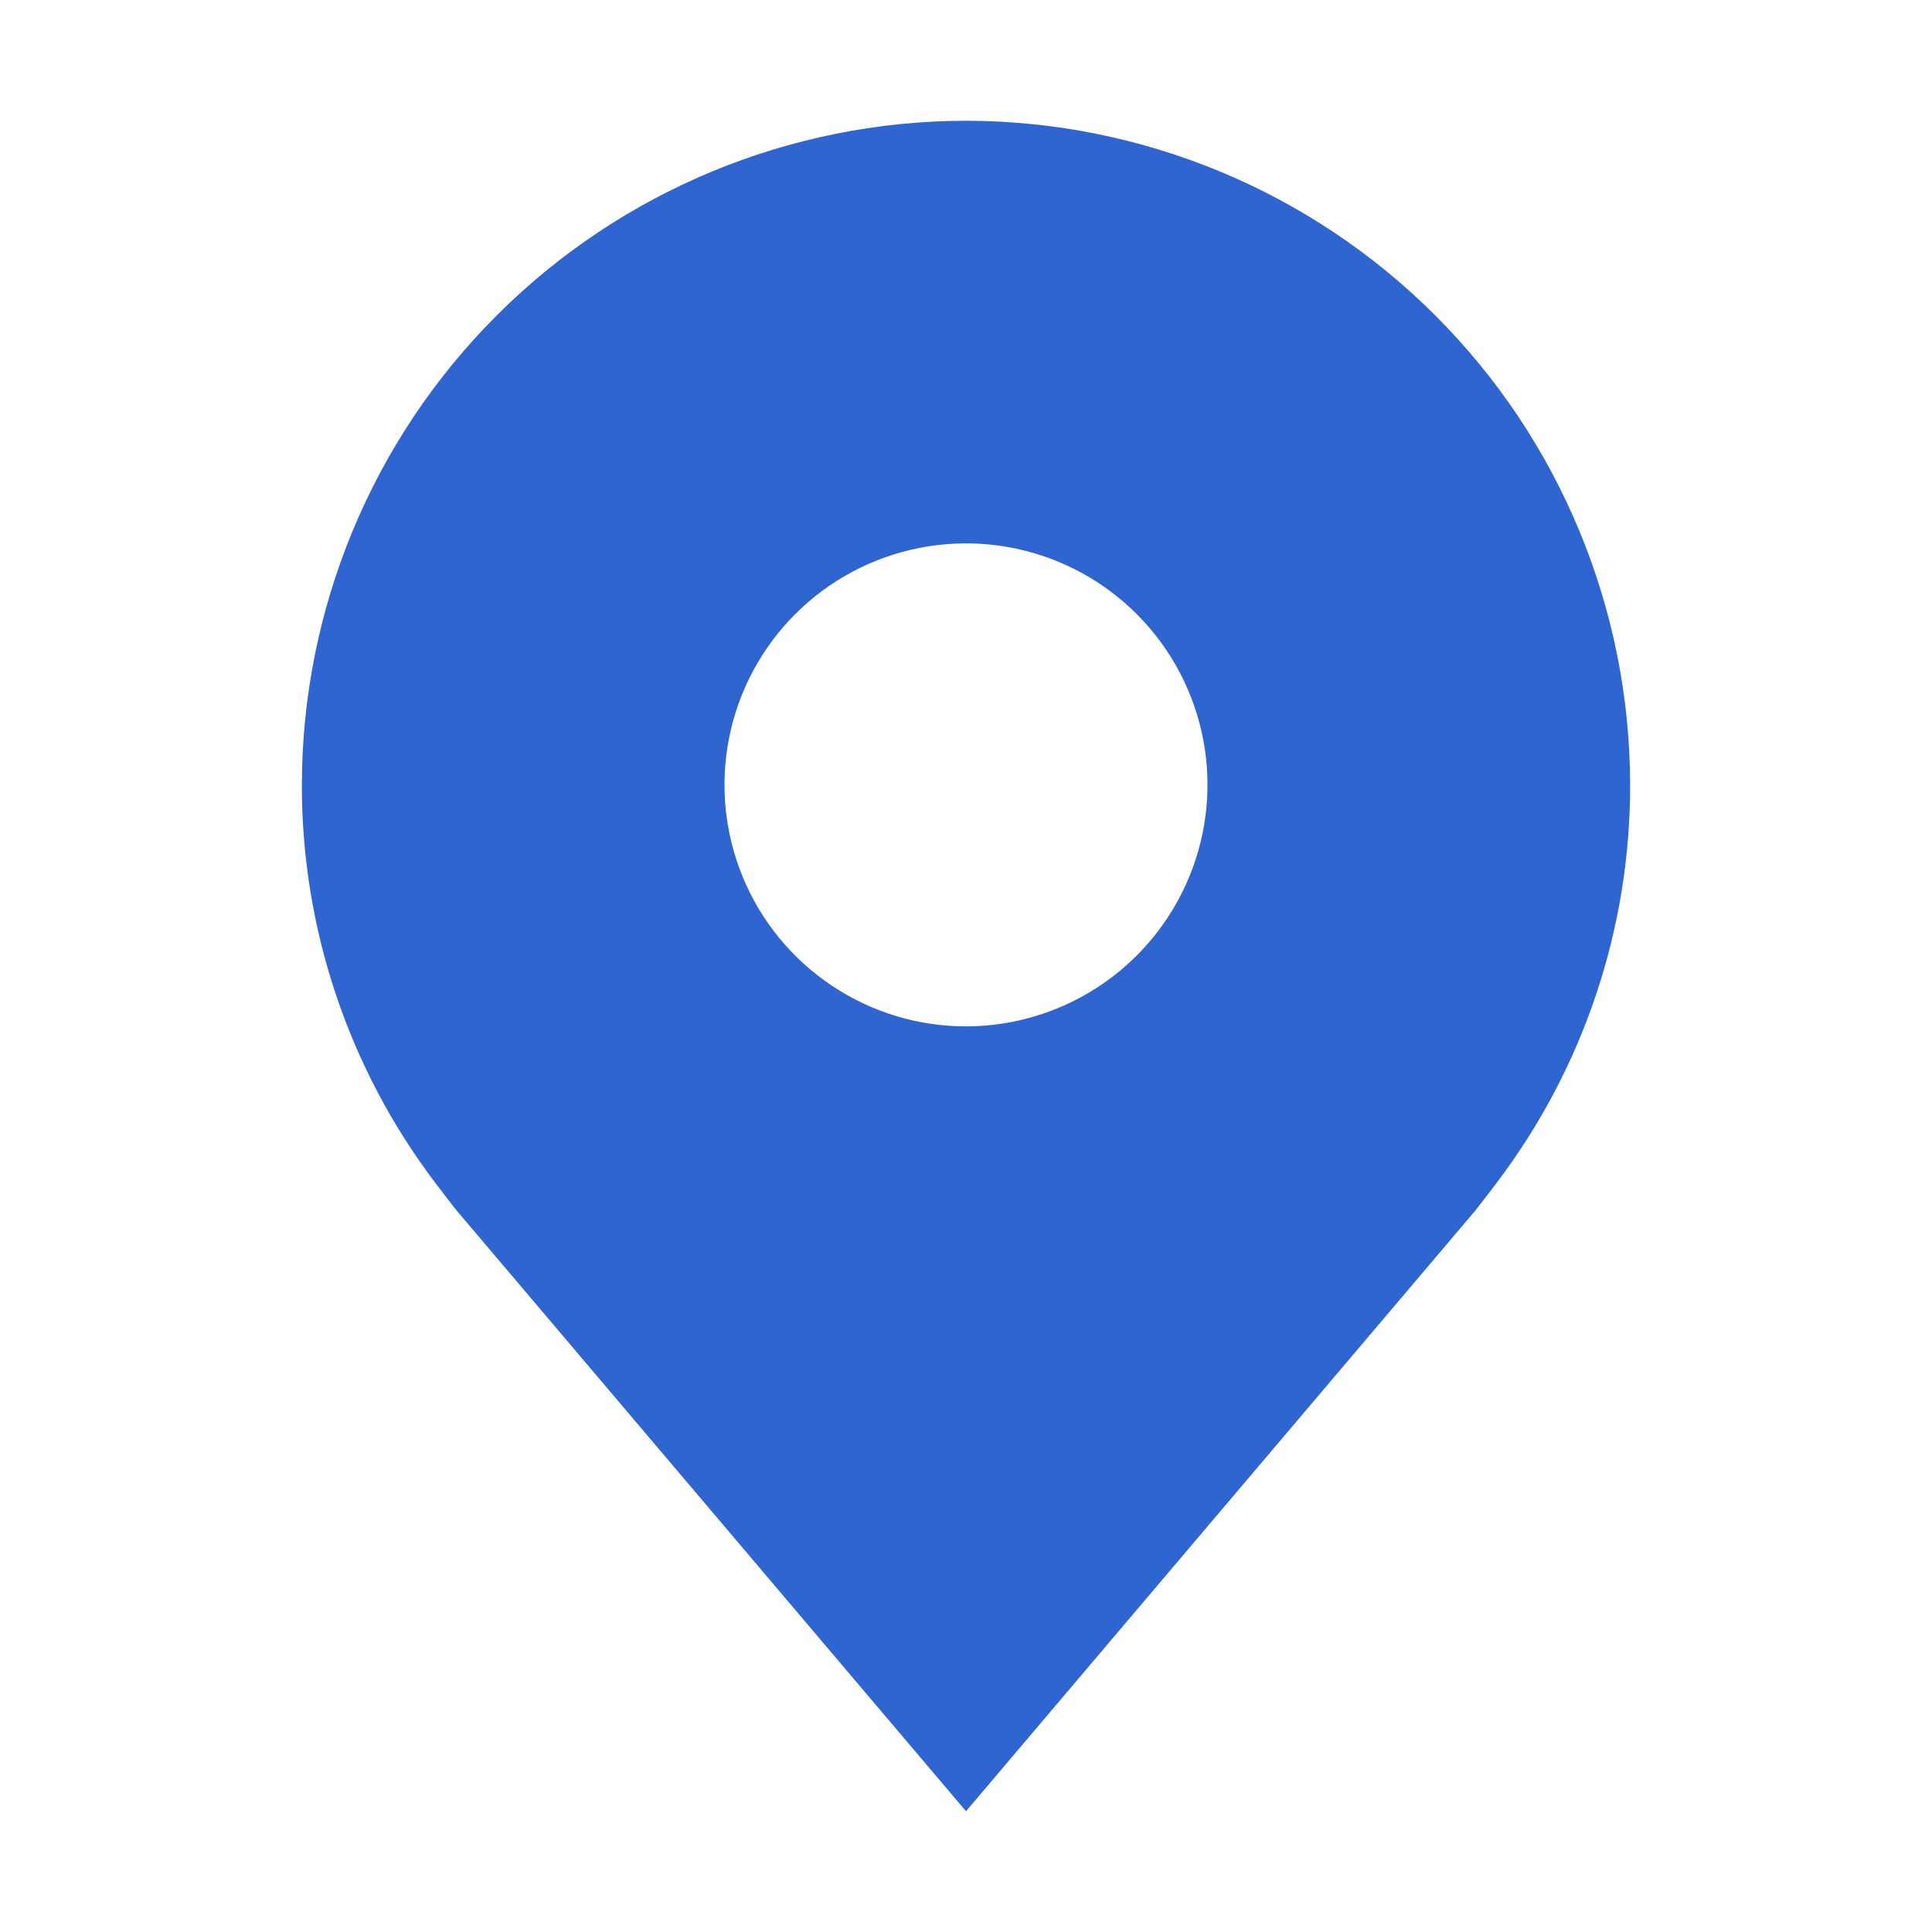 <?xml version="1.0" encoding="UTF-8"?> <svg xmlns="http://www.w3.org/2000/svg" width="72" height="72" viewBox="0 0 72 72" fill="none"> <path d="M36 4.5C29.438 4.508 23.148 7.118 18.508 11.758C13.868 16.398 11.258 22.688 11.25 29.25C11.242 34.612 12.994 39.829 16.236 44.1C16.236 44.1 16.911 44.989 17.021 45.117L36 67.5L54.988 45.106C55.087 44.986 55.764 44.1 55.764 44.1L55.766 44.093C59.007 39.824 60.758 34.61 60.75 29.25C60.742 22.688 58.132 16.398 53.492 11.758C48.852 7.118 42.562 4.508 36 4.5ZM36 38.25C34.22 38.25 32.48 37.722 31 36.733C29.52 35.744 28.366 34.339 27.685 32.694C27.004 31.05 26.826 29.24 27.173 27.494C27.52 25.748 28.377 24.145 29.636 22.886C30.895 21.627 32.498 20.77 34.244 20.423C35.99 20.076 37.8 20.254 39.444 20.935C41.089 21.616 42.494 22.77 43.483 24.25C44.472 25.73 45 27.47 45 29.25C44.997 31.636 44.048 33.923 42.361 35.611C40.673 37.298 38.386 38.247 36 38.25Z" fill="#2E65D0"></path> </svg> 